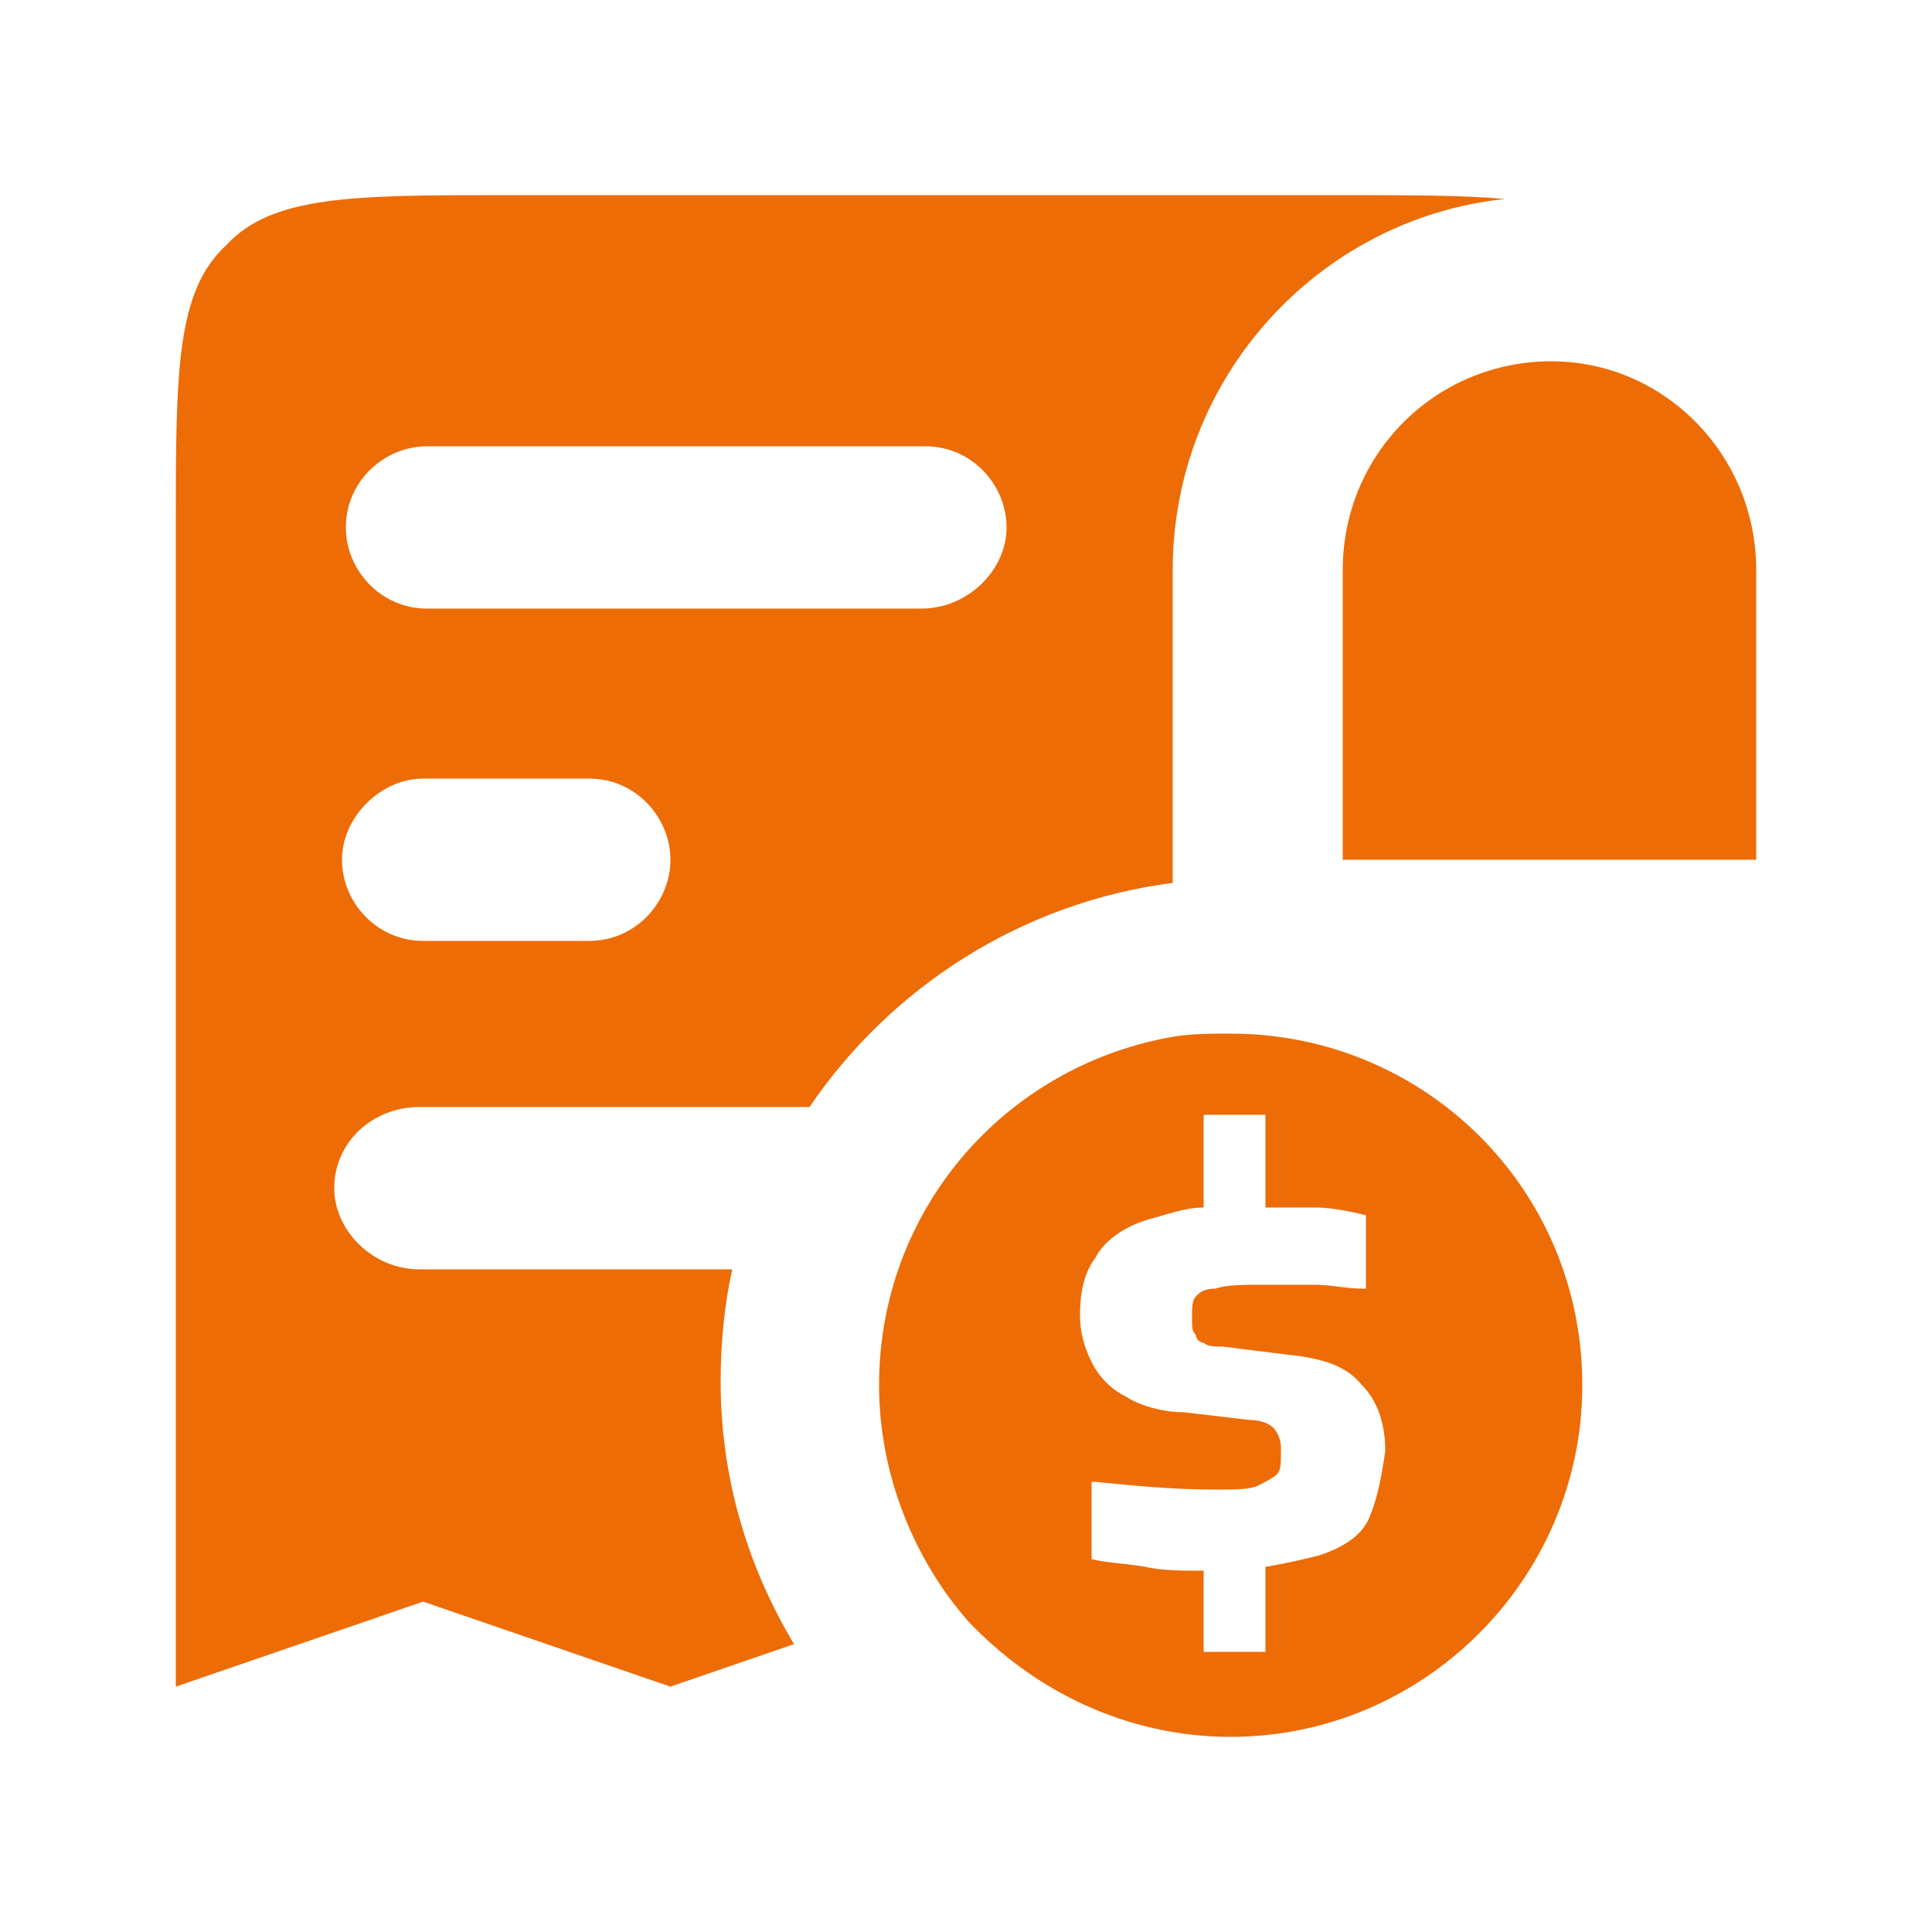 <svg width="50" height="50" viewBox="0 0 50 50" fill="none" xmlns="http://www.w3.org/2000/svg">
<path d="M40.15 9.35C37.15 9.35 34.75 11.75 34.75 14.75V22.25H45.45V14.75C45.45 11.75 43.05 9.35 40.15 9.35Z" fill="#ED6C06"/>
<path d="M15.25 24.35H10.95C9.75 24.35 8.85 23.35 8.85 22.25C8.85 21.15 9.85 20.15 10.95 20.15H15.25C16.45 20.15 17.35 21.15 17.35 22.25C17.35 23.35 16.45 24.35 15.25 24.35ZM23.85 15.75H11.05C9.85 15.75 8.95 14.75 8.95 13.65C8.95 12.45 9.95 11.55 11.05 11.55H23.95C25.15 11.55 26.05 12.55 26.05 13.65C26.05 14.75 25.05 15.75 23.85 15.75ZM20.95 28.65C23.05 25.55 26.45 23.35 30.35 22.85V22.25V14.75C30.35 9.75 34.15 5.65 38.95 5.15C37.85 5.05 36.45 5.05 34.65 5.05H13.15C9.15 5.05 7.05 5.05 5.85 6.35C4.55 7.55 4.55 9.65 4.55 13.65V43.65L10.95 41.45L17.35 43.65L20.55 42.55C19.35 40.55 18.65 38.25 18.65 35.75C18.65 34.75 18.75 33.75 18.95 32.85H10.85C9.65 32.85 8.65 31.85 8.65 30.75C8.65 29.55 9.65 28.65 10.85 28.65H19.45H20.95Z" fill="#ED6C06"/>
<path d="M31.85 26.75C31.35 26.75 30.75 26.75 30.25 26.85C25.95 27.65 22.75 31.35 22.75 35.85C22.75 38.15 23.65 40.35 25.05 41.95C26.75 43.75 29.15 44.95 31.85 44.95C36.85 44.95 40.95 40.85 40.95 35.85C40.95 30.75 36.85 26.75 31.85 26.75ZM35.45 39.25C35.25 39.75 34.75 40.05 34.15 40.25C33.75 40.35 33.35 40.45 32.75 40.55V42.75H31.15V40.65C30.65 40.65 30.05 40.65 29.65 40.55C29.05 40.45 28.65 40.45 28.25 40.35V38.35H28.35C29.35 38.45 30.35 38.55 31.45 38.55C31.95 38.55 32.35 38.55 32.55 38.45C32.75 38.35 32.95 38.25 33.05 38.15C33.15 38.05 33.15 37.85 33.15 37.65V37.45C33.15 37.25 33.05 37.05 32.95 36.95C32.85 36.85 32.65 36.75 32.35 36.75L30.65 36.55C30.05 36.55 29.45 36.35 29.15 36.15C28.75 35.95 28.45 35.65 28.25 35.25C28.05 34.85 27.95 34.45 27.95 34.05C27.95 33.45 28.05 32.95 28.35 32.55C28.55 32.15 29.05 31.75 29.75 31.55C30.15 31.45 30.65 31.25 31.15 31.25V28.85H32.75V31.25C33.25 31.25 33.75 31.25 34.05 31.25C34.45 31.25 34.95 31.35 35.35 31.45V33.35H35.25C34.85 33.35 34.45 33.25 34.05 33.25C33.55 33.25 33.15 33.25 32.65 33.25C32.15 33.25 31.75 33.25 31.45 33.35C31.15 33.35 31.05 33.45 30.95 33.55C30.85 33.65 30.85 33.85 30.85 34.05V34.15C30.85 34.35 30.85 34.45 30.95 34.55C30.95 34.65 31.05 34.75 31.15 34.75C31.25 34.85 31.45 34.85 31.65 34.85L33.25 35.05C34.25 35.15 34.85 35.35 35.25 35.85C35.65 36.25 35.85 36.85 35.85 37.55C35.75 38.25 35.65 38.75 35.45 39.25Z" fill="#ED6C06"/>
</svg>
